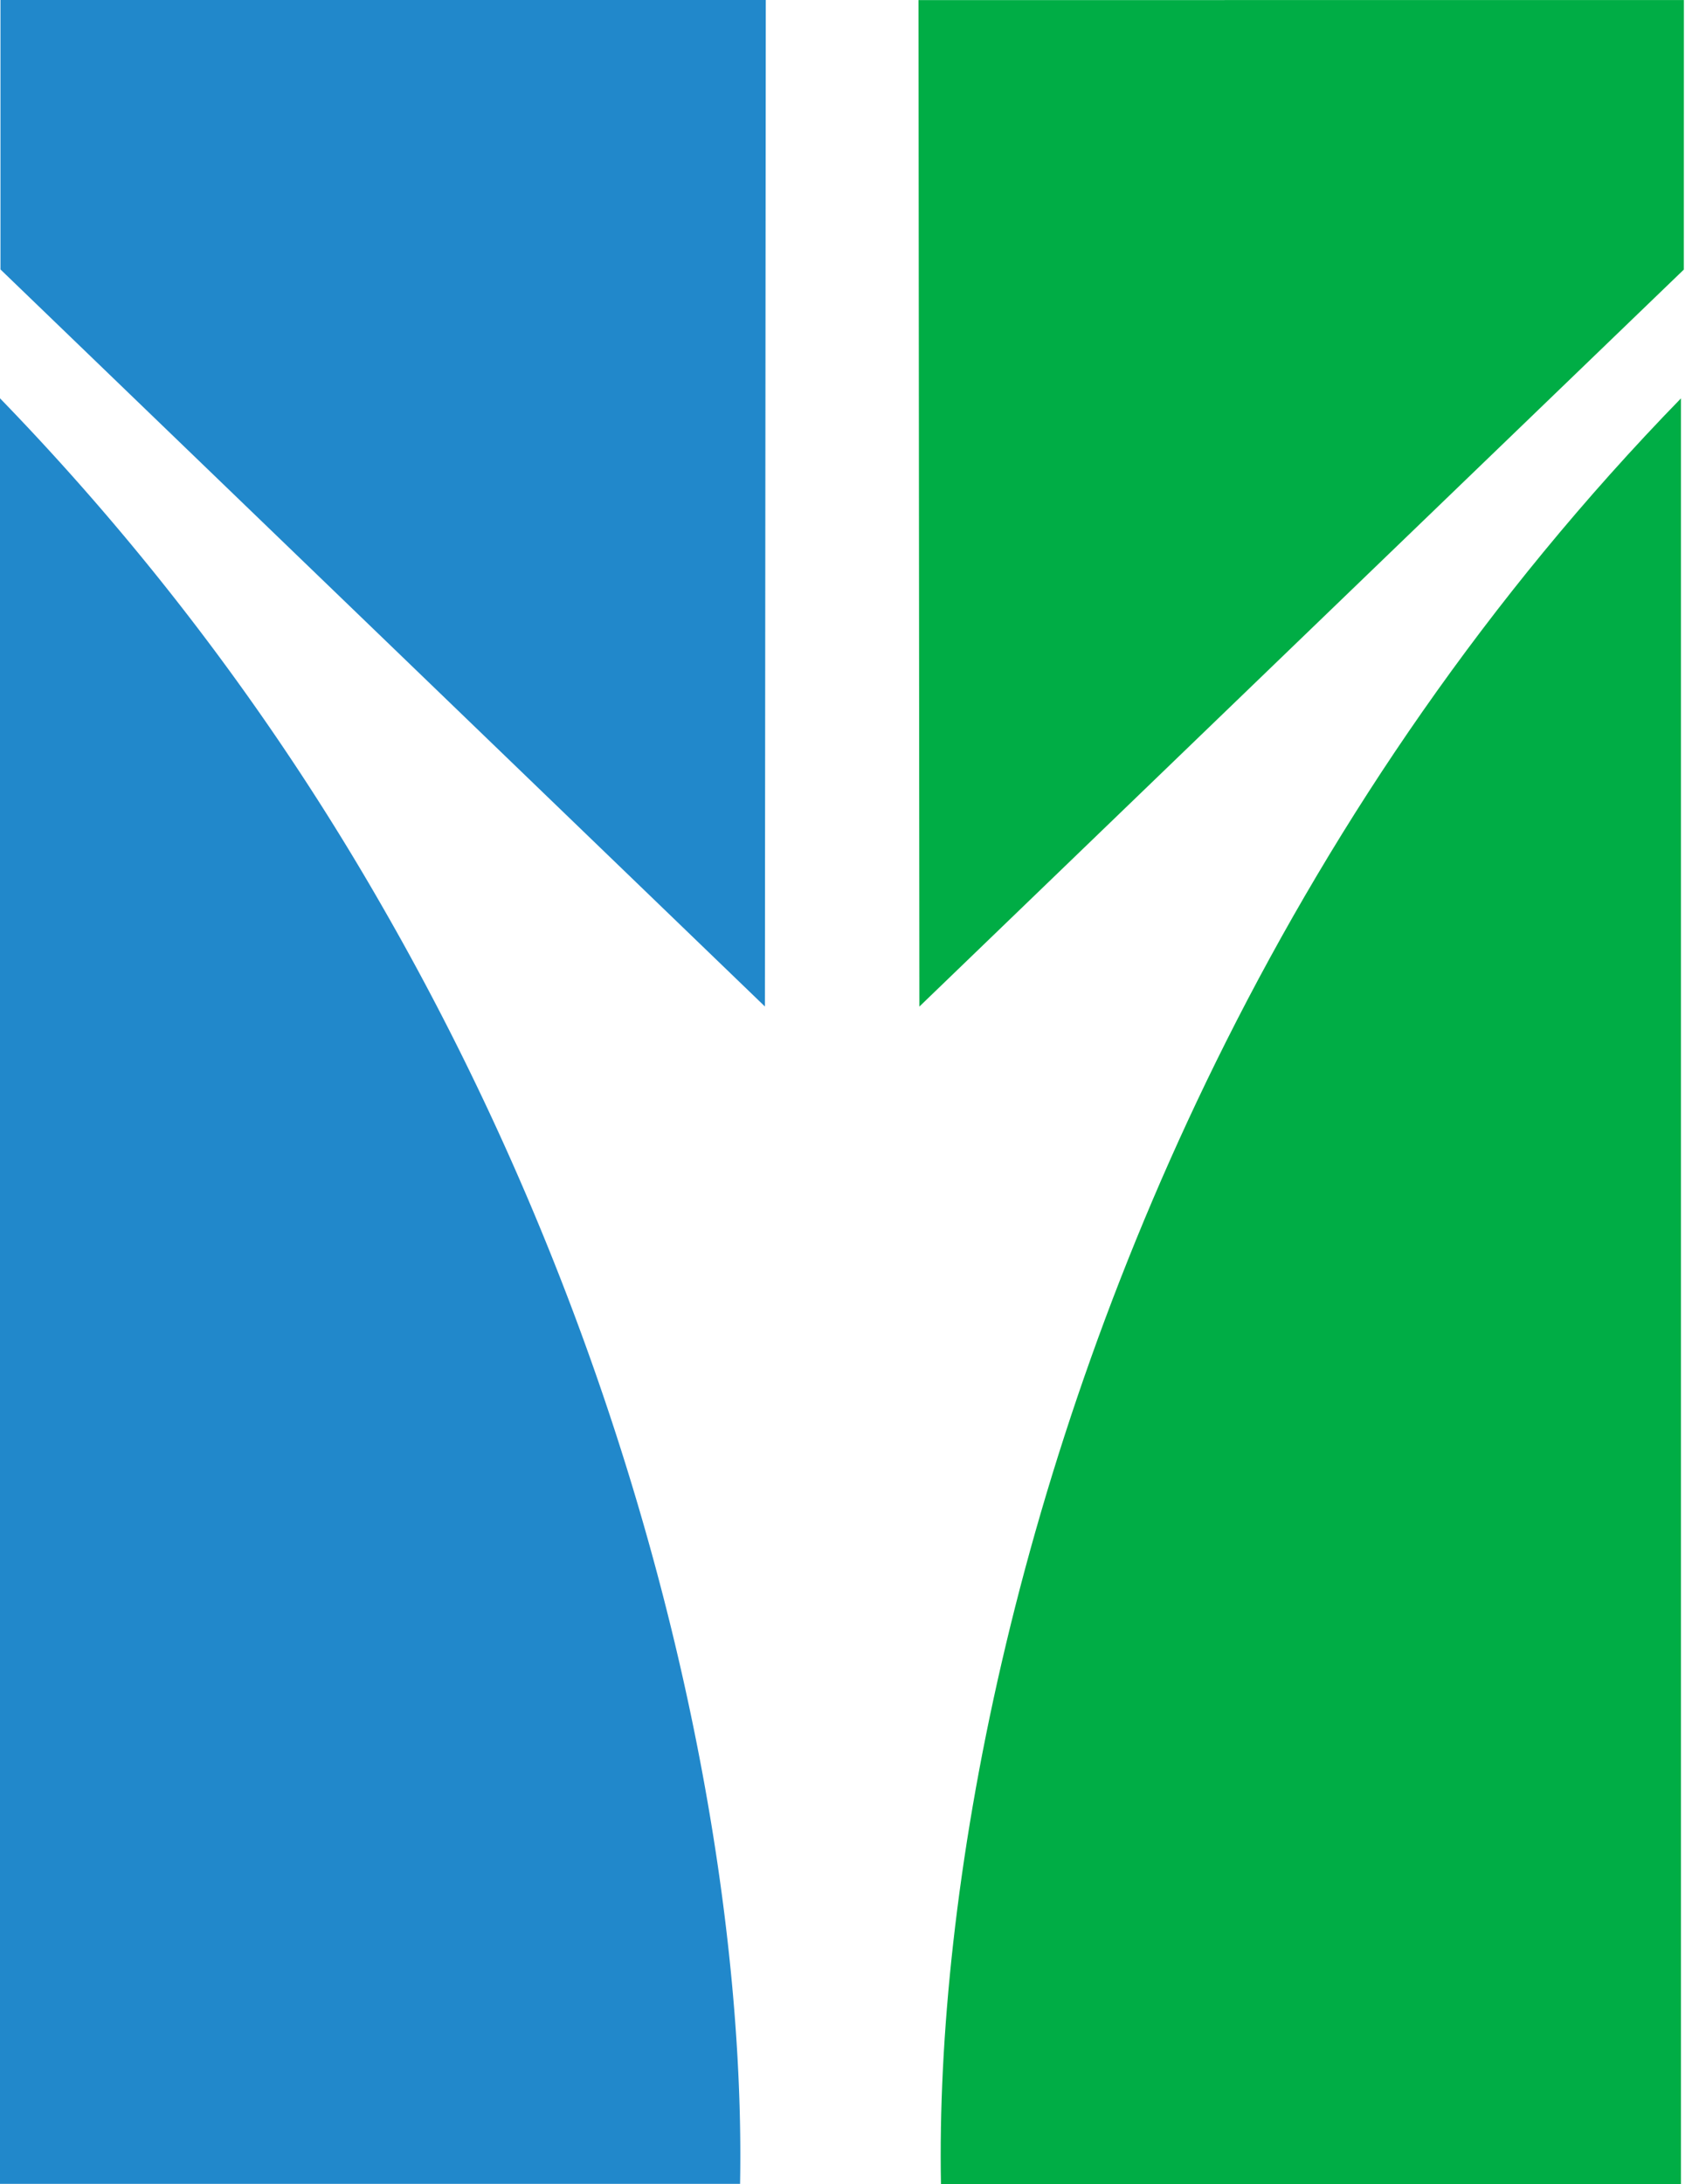 <svg width="25" height="32" viewBox="0 0 25 32" fill="none" xmlns="http://www.w3.org/2000/svg"><path fill-rule="evenodd" clip-rule="evenodd" d="M24.633 5.837c-2.84 2.918-5.025 6.159-6.664 9.42-3.118 6.203-4.26 12.478-4.18 16.743h10.844zm.043-5.836H13.46l.013 14.747 5.464-5.268 5.738-5.53z" fill="#00AD45"/><path fill-rule="evenodd" clip-rule="evenodd" d="M0 5.836a37.4 37.4 0 0 1 5.615 7.469c3.914 6.812 5.318 13.98 5.23 18.693H0zM.007 0h11.215l-.013 14.747-5.464-5.268L.007 3.948z" fill="#2188CB"/></svg>